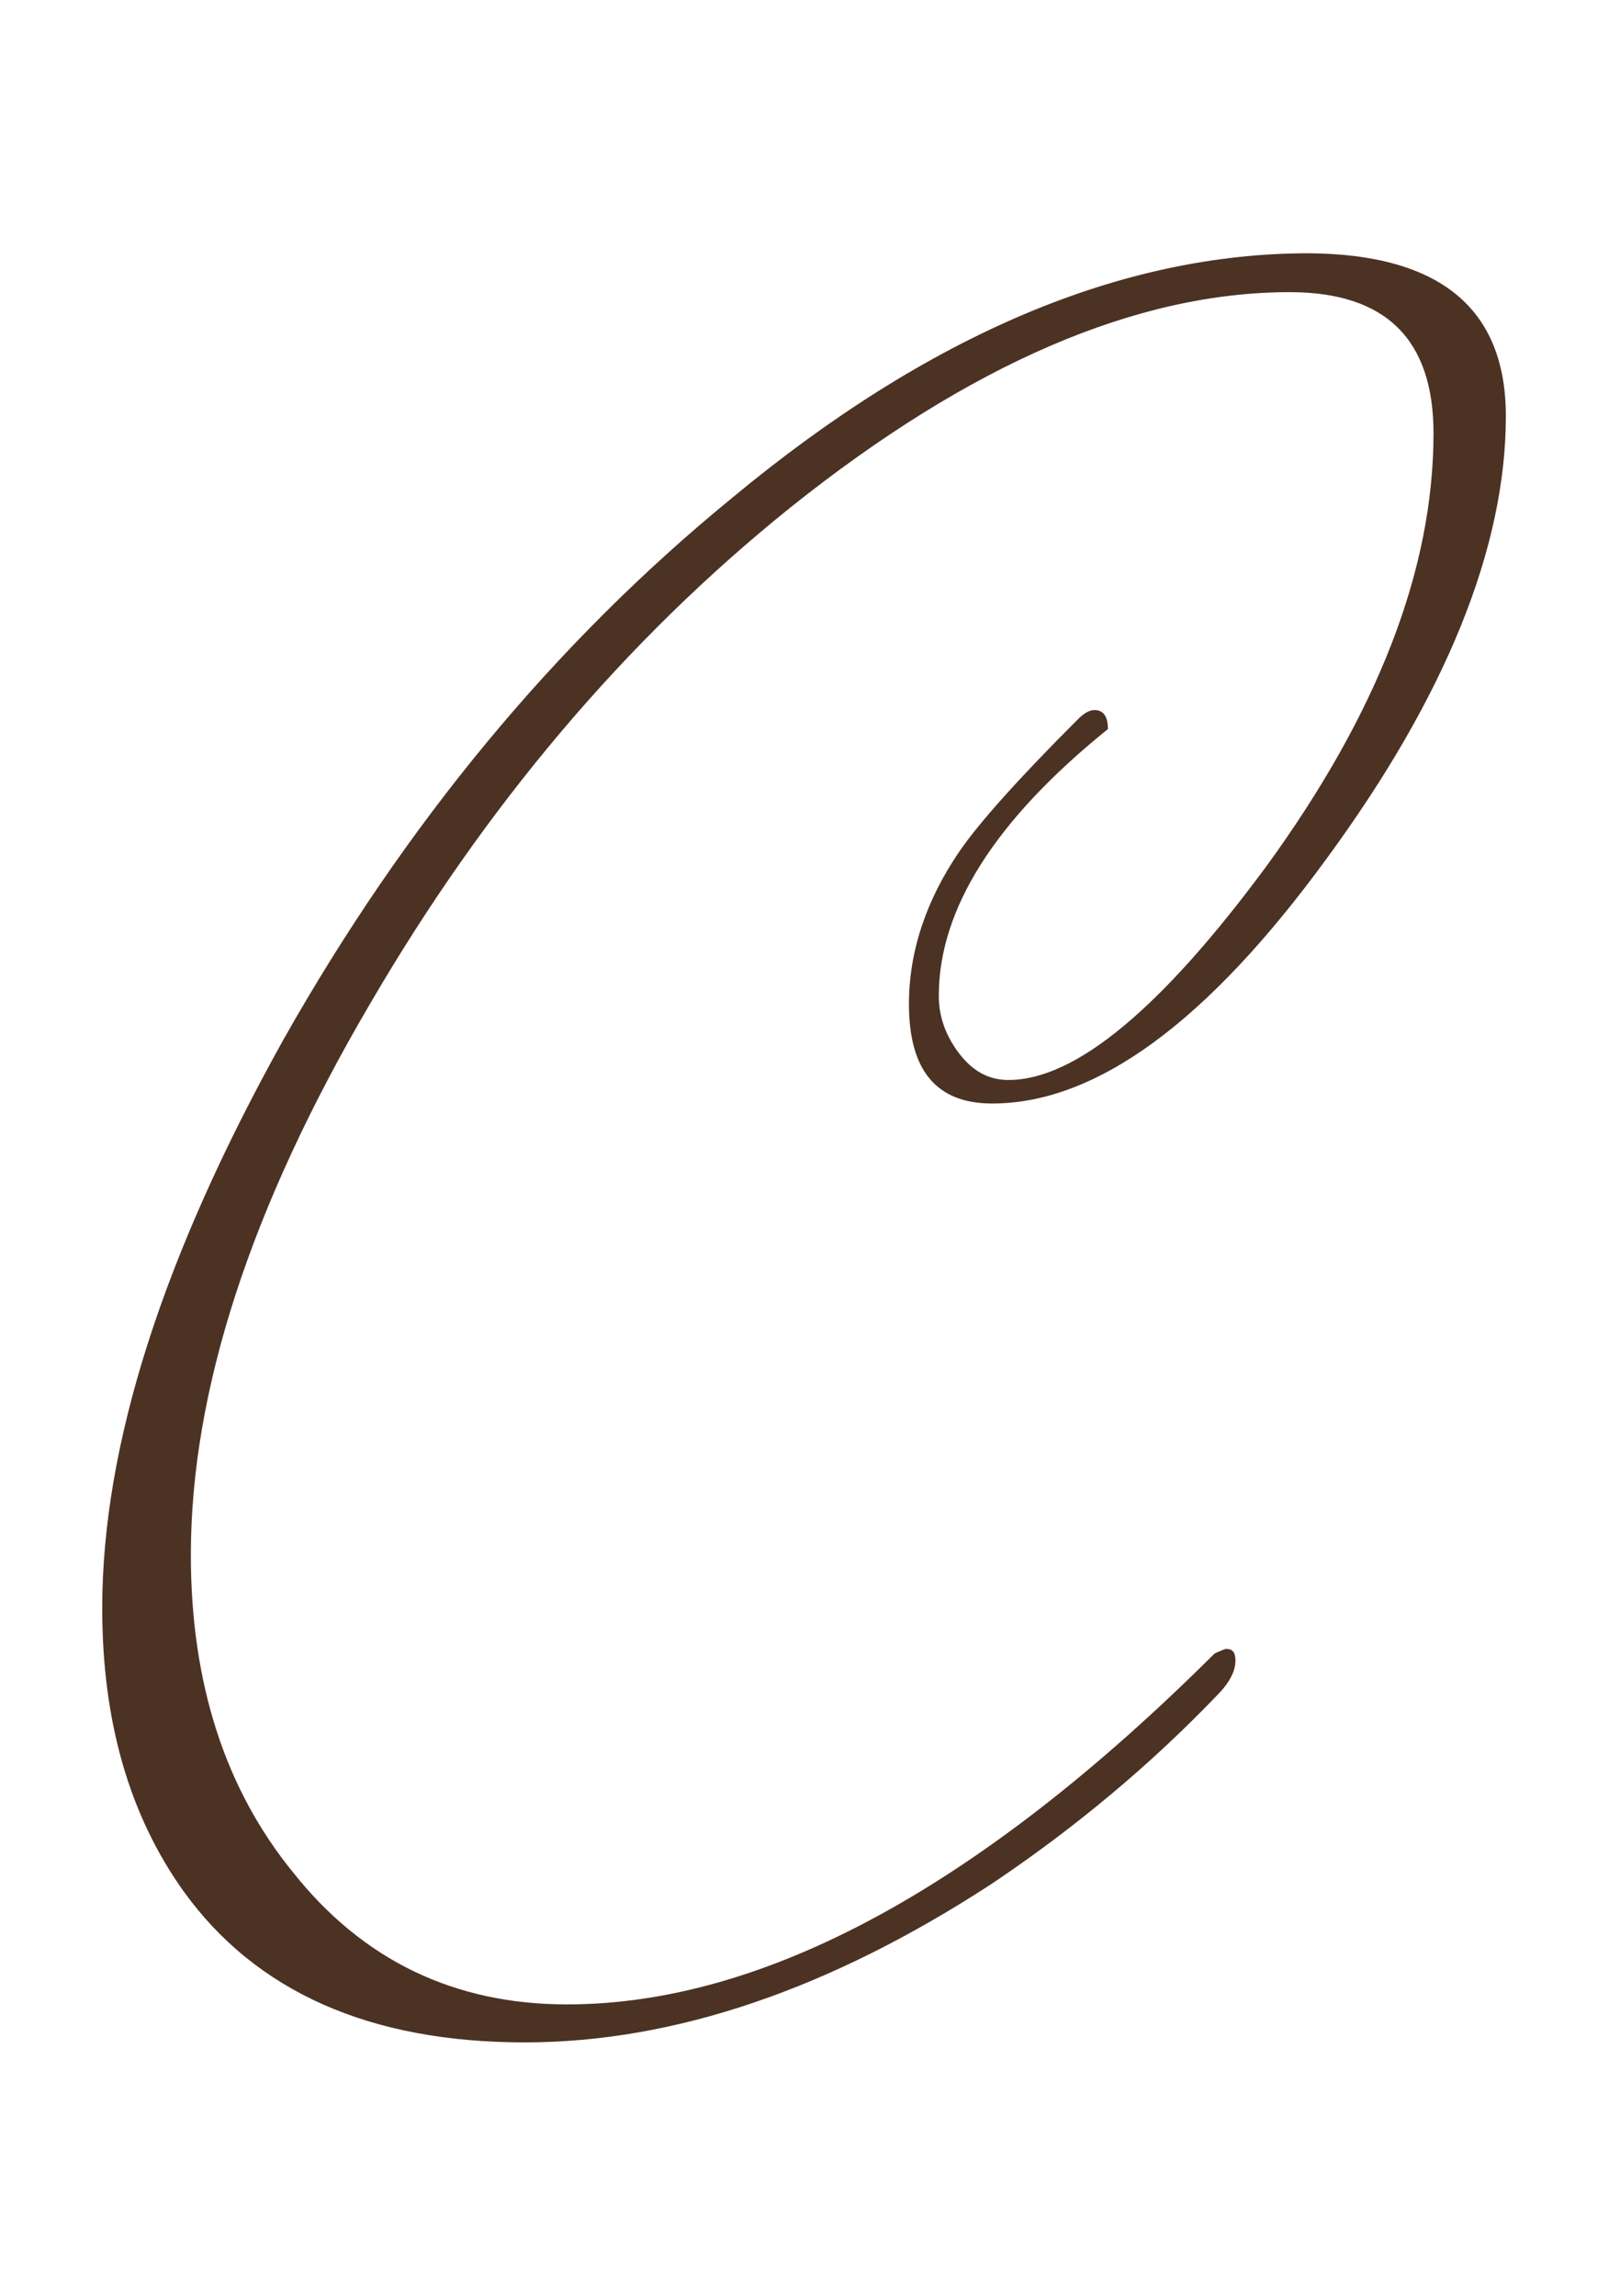 <?xml version="1.0" encoding="UTF-8"?> <svg xmlns="http://www.w3.org/2000/svg" viewBox="0 0 200.00 285.33" data-guides="{&quot;vertical&quot;:[],&quot;horizontal&quot;:[]}"><defs></defs><path fill="#4c3223" stroke="none" fill-opacity="1" stroke-width="1" stroke-opacity="1" id="tSvgae00bfaf6c" title="Path 1" d="M187.179 51.713C187.179 68.013 179.76 86.45 164.921 106.685C150.082 127.033 136.254 137.15 123.326 137.15C116.356 137.15 112.983 132.991 112.983 124.784C112.983 118.264 115.119 111.856 119.279 105.786C121.752 102.188 126.698 96.68 134.006 89.373C134.793 88.586 135.467 88.248 136.029 88.248C137.154 88.248 137.716 89.035 137.716 90.609C123.663 101.963 116.693 112.981 116.693 123.773C116.693 126.246 117.48 128.607 119.167 130.855C120.853 133.103 122.876 134.227 125.349 134.227C133.668 134.227 144.348 125.347 157.389 107.697C171.216 88.698 178.186 70.823 178.186 53.848C178.186 42.157 172.228 36.311 160.312 36.311C141.313 36.311 120.628 45.192 98.257 63.067C77.684 79.592 60.259 100.277 45.982 124.784C31.143 150.078 23.723 172.9 23.723 193.247C23.723 209.21 27.995 222.363 36.426 232.706C45.083 243.611 56.437 249.119 70.489 249.119C94.884 249.119 121.752 234.617 150.981 205.501C151.768 205.164 152.218 204.939 152.442 204.939C153.229 204.939 153.567 205.389 153.567 206.4C153.567 207.749 152.78 209.21 151.206 210.784C143.112 219.216 133.781 227.085 123.213 234.168C103.203 247.208 83.867 253.84 65.206 253.84C45.982 253.84 31.817 247.545 22.824 235.067C16.079 225.624 12.706 213.932 12.706 199.88C12.706 179.644 20.238 156.149 35.19 129.281C50.366 102.413 68.915 79.93 91.062 61.83C115.457 41.595 139.402 31.477 162.672 31.477C178.973 31.59 187.179 38.334 187.179 51.713Z"></path></svg> 